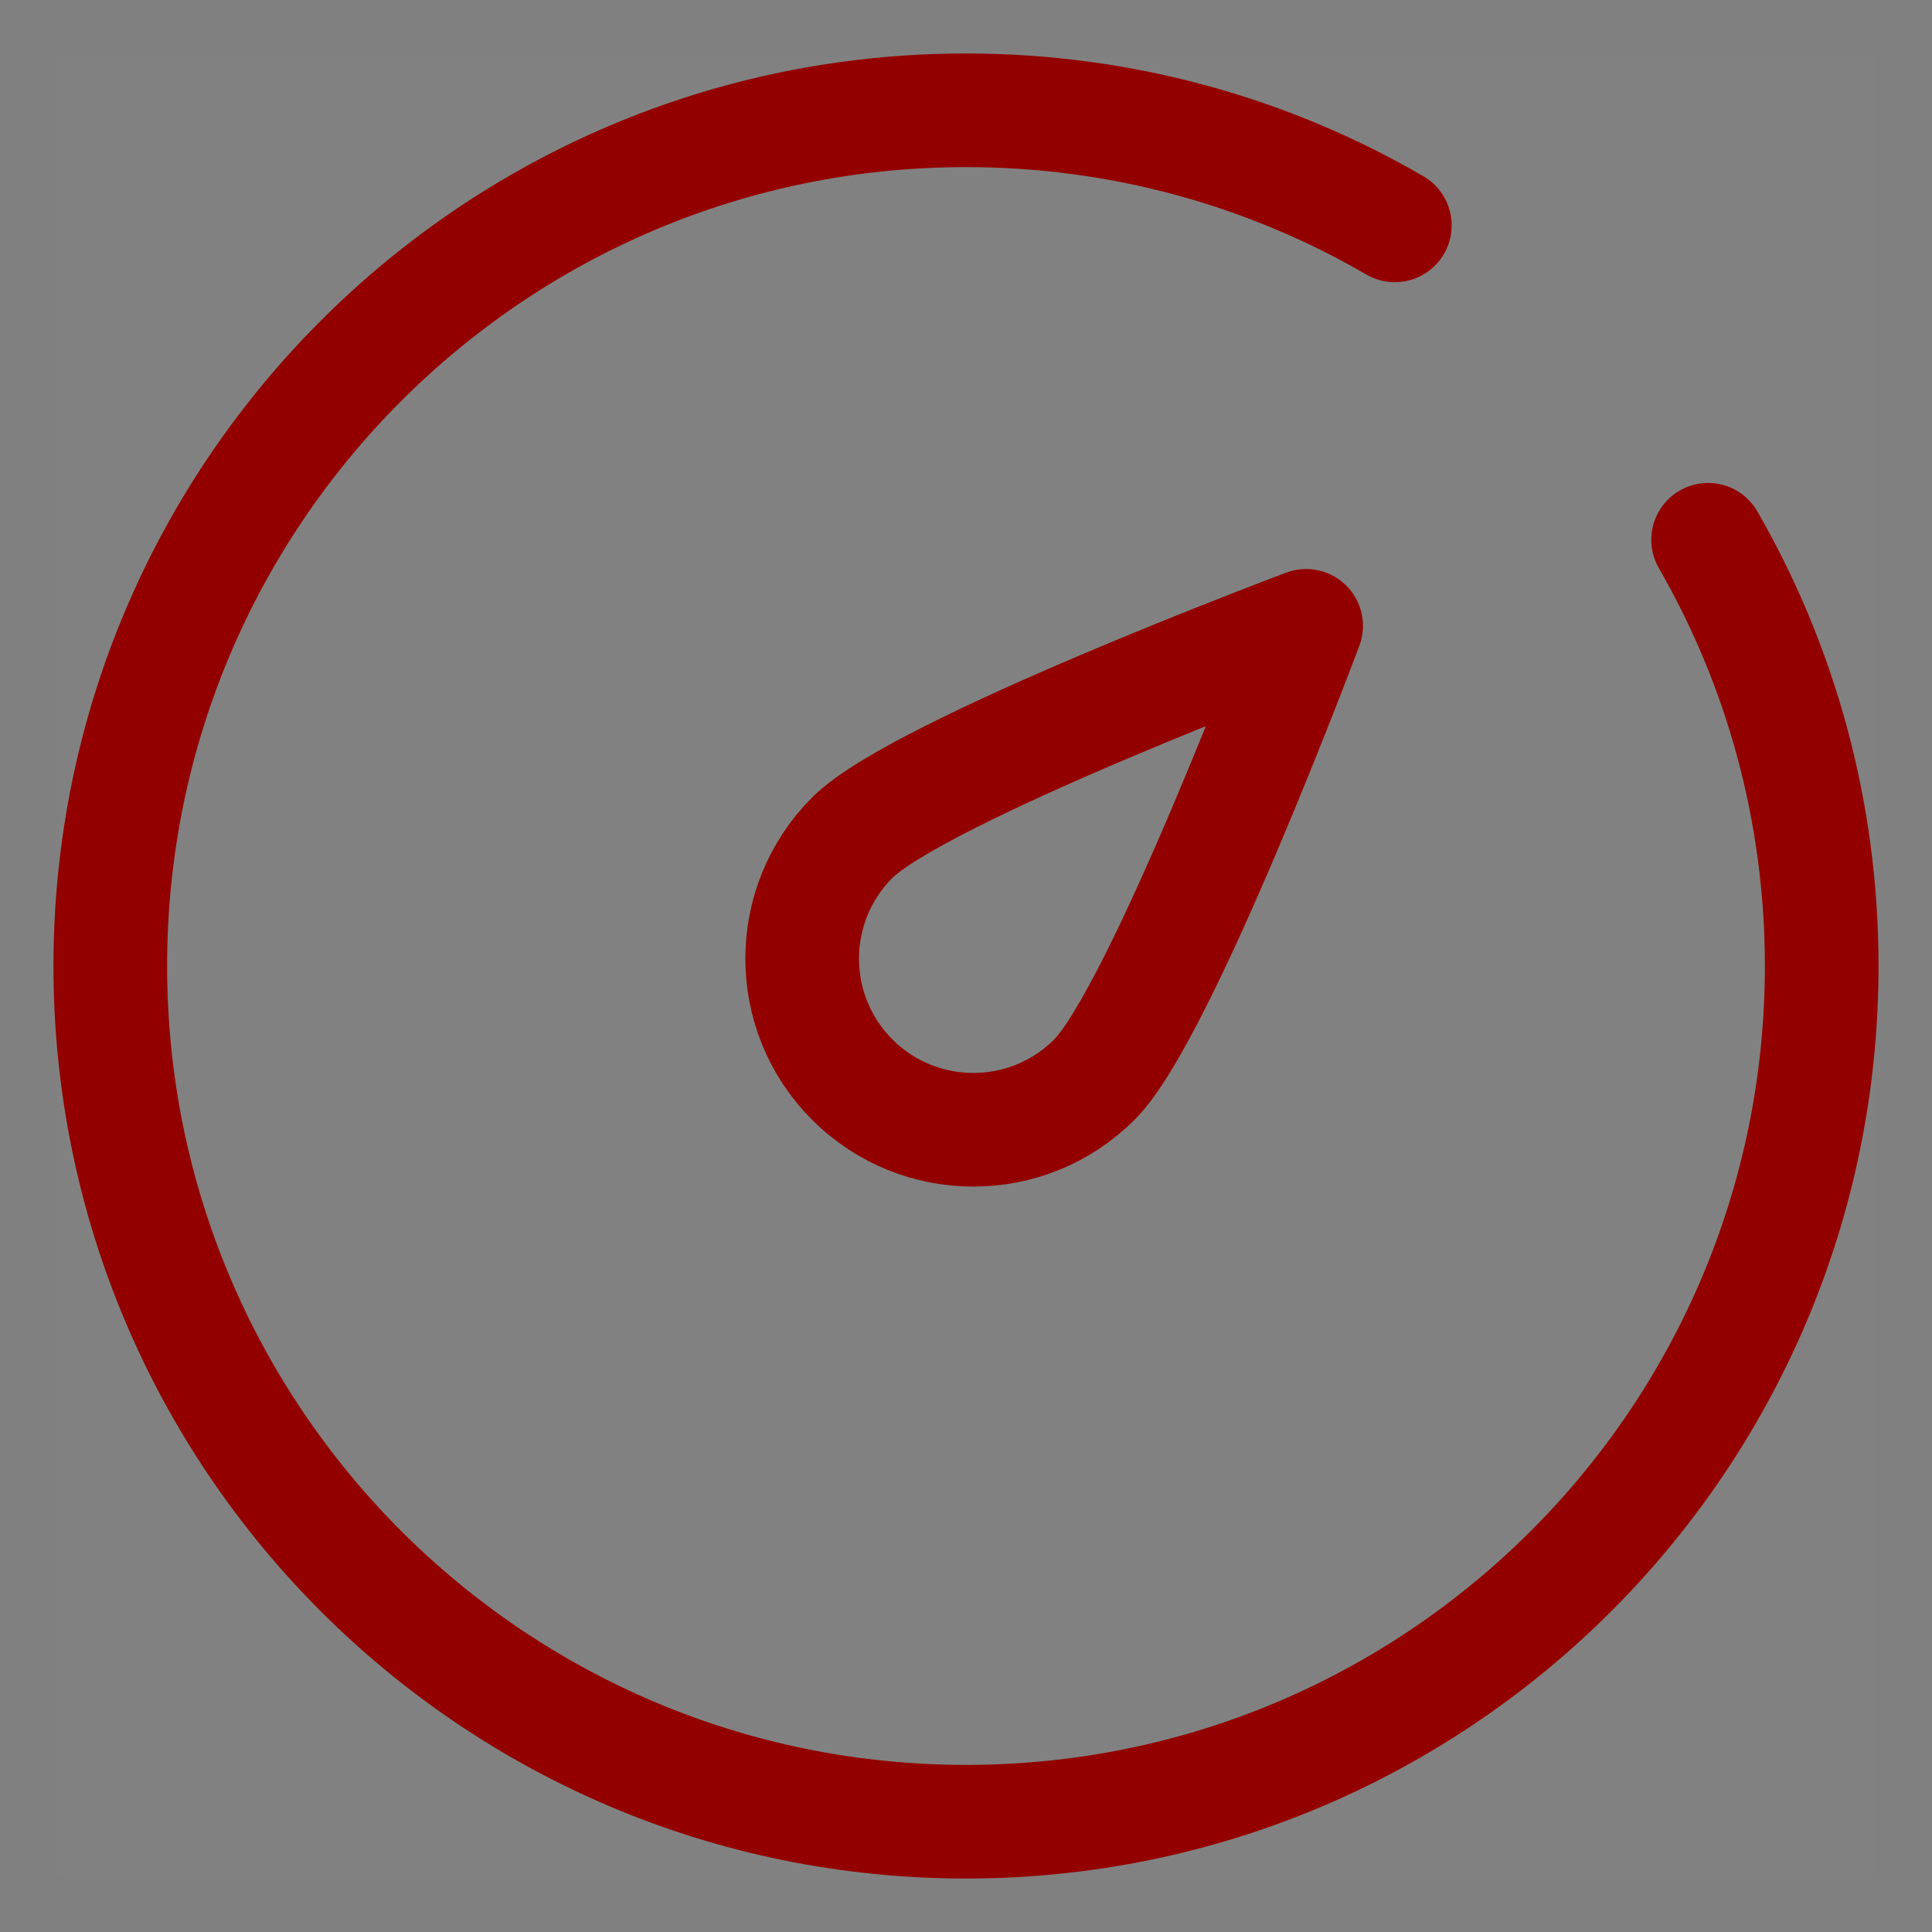 <?xml version="1.0" encoding="UTF-8"?>
<svg width="34px" height="34px" viewBox="0 0 34 34" version="1.1" xmlns="http://www.w3.org/2000/svg" xmlns:xlink="http://www.w3.org/1999/xlink">
    <rect x="0" y="0" width="34" height="34" fill="#808080" stroke="none"/>
    <title>编组 18</title>
    <g id="页面-1" stroke="none" stroke-width="1" fill="none" fill-rule="evenodd">
        <g id="1" transform="translate(-319, -1154)">
            <g id="编组-63" transform="translate(260, 1076)">
                <g id="编组-17" transform="translate(60, 60)">
                    <g id="编组-18" transform="translate(0, 19)">
                        <rect id="矩形" fill="#FFFFFF" opacity="0.01" x="0" y="0" width="32" height="32"></rect>
                        <g id="编组" transform="translate(0.941, 0.941)" stroke="#930000" stroke-linejoin="round" stroke-width="2">
                            <path d="M22.606,2.025 C20.387,0.737 17.809,0 15.059,0 C6.742,0 0,6.742 0,15.059 C0,23.376 6.742,30.118 15.059,30.118 C23.376,30.118 30.118,23.376 30.118,15.059 C30.118,12.328 29.391,9.766 28.119,7.558" id="路径" stroke-linecap="round"></path>
                            <path d="M21.045,9.073 C21.045,9.073 18.494,15.883 17.318,17.059 C16.142,18.235 14.235,18.235 13.058,17.059 C11.882,15.883 11.882,13.976 13.058,12.8 C14.235,11.624 21.045,9.073 21.045,9.073 Z" id="路径"></path>
                        </g>
                    </g>
                </g>
            </g>
        </g>
    </g>
</svg>